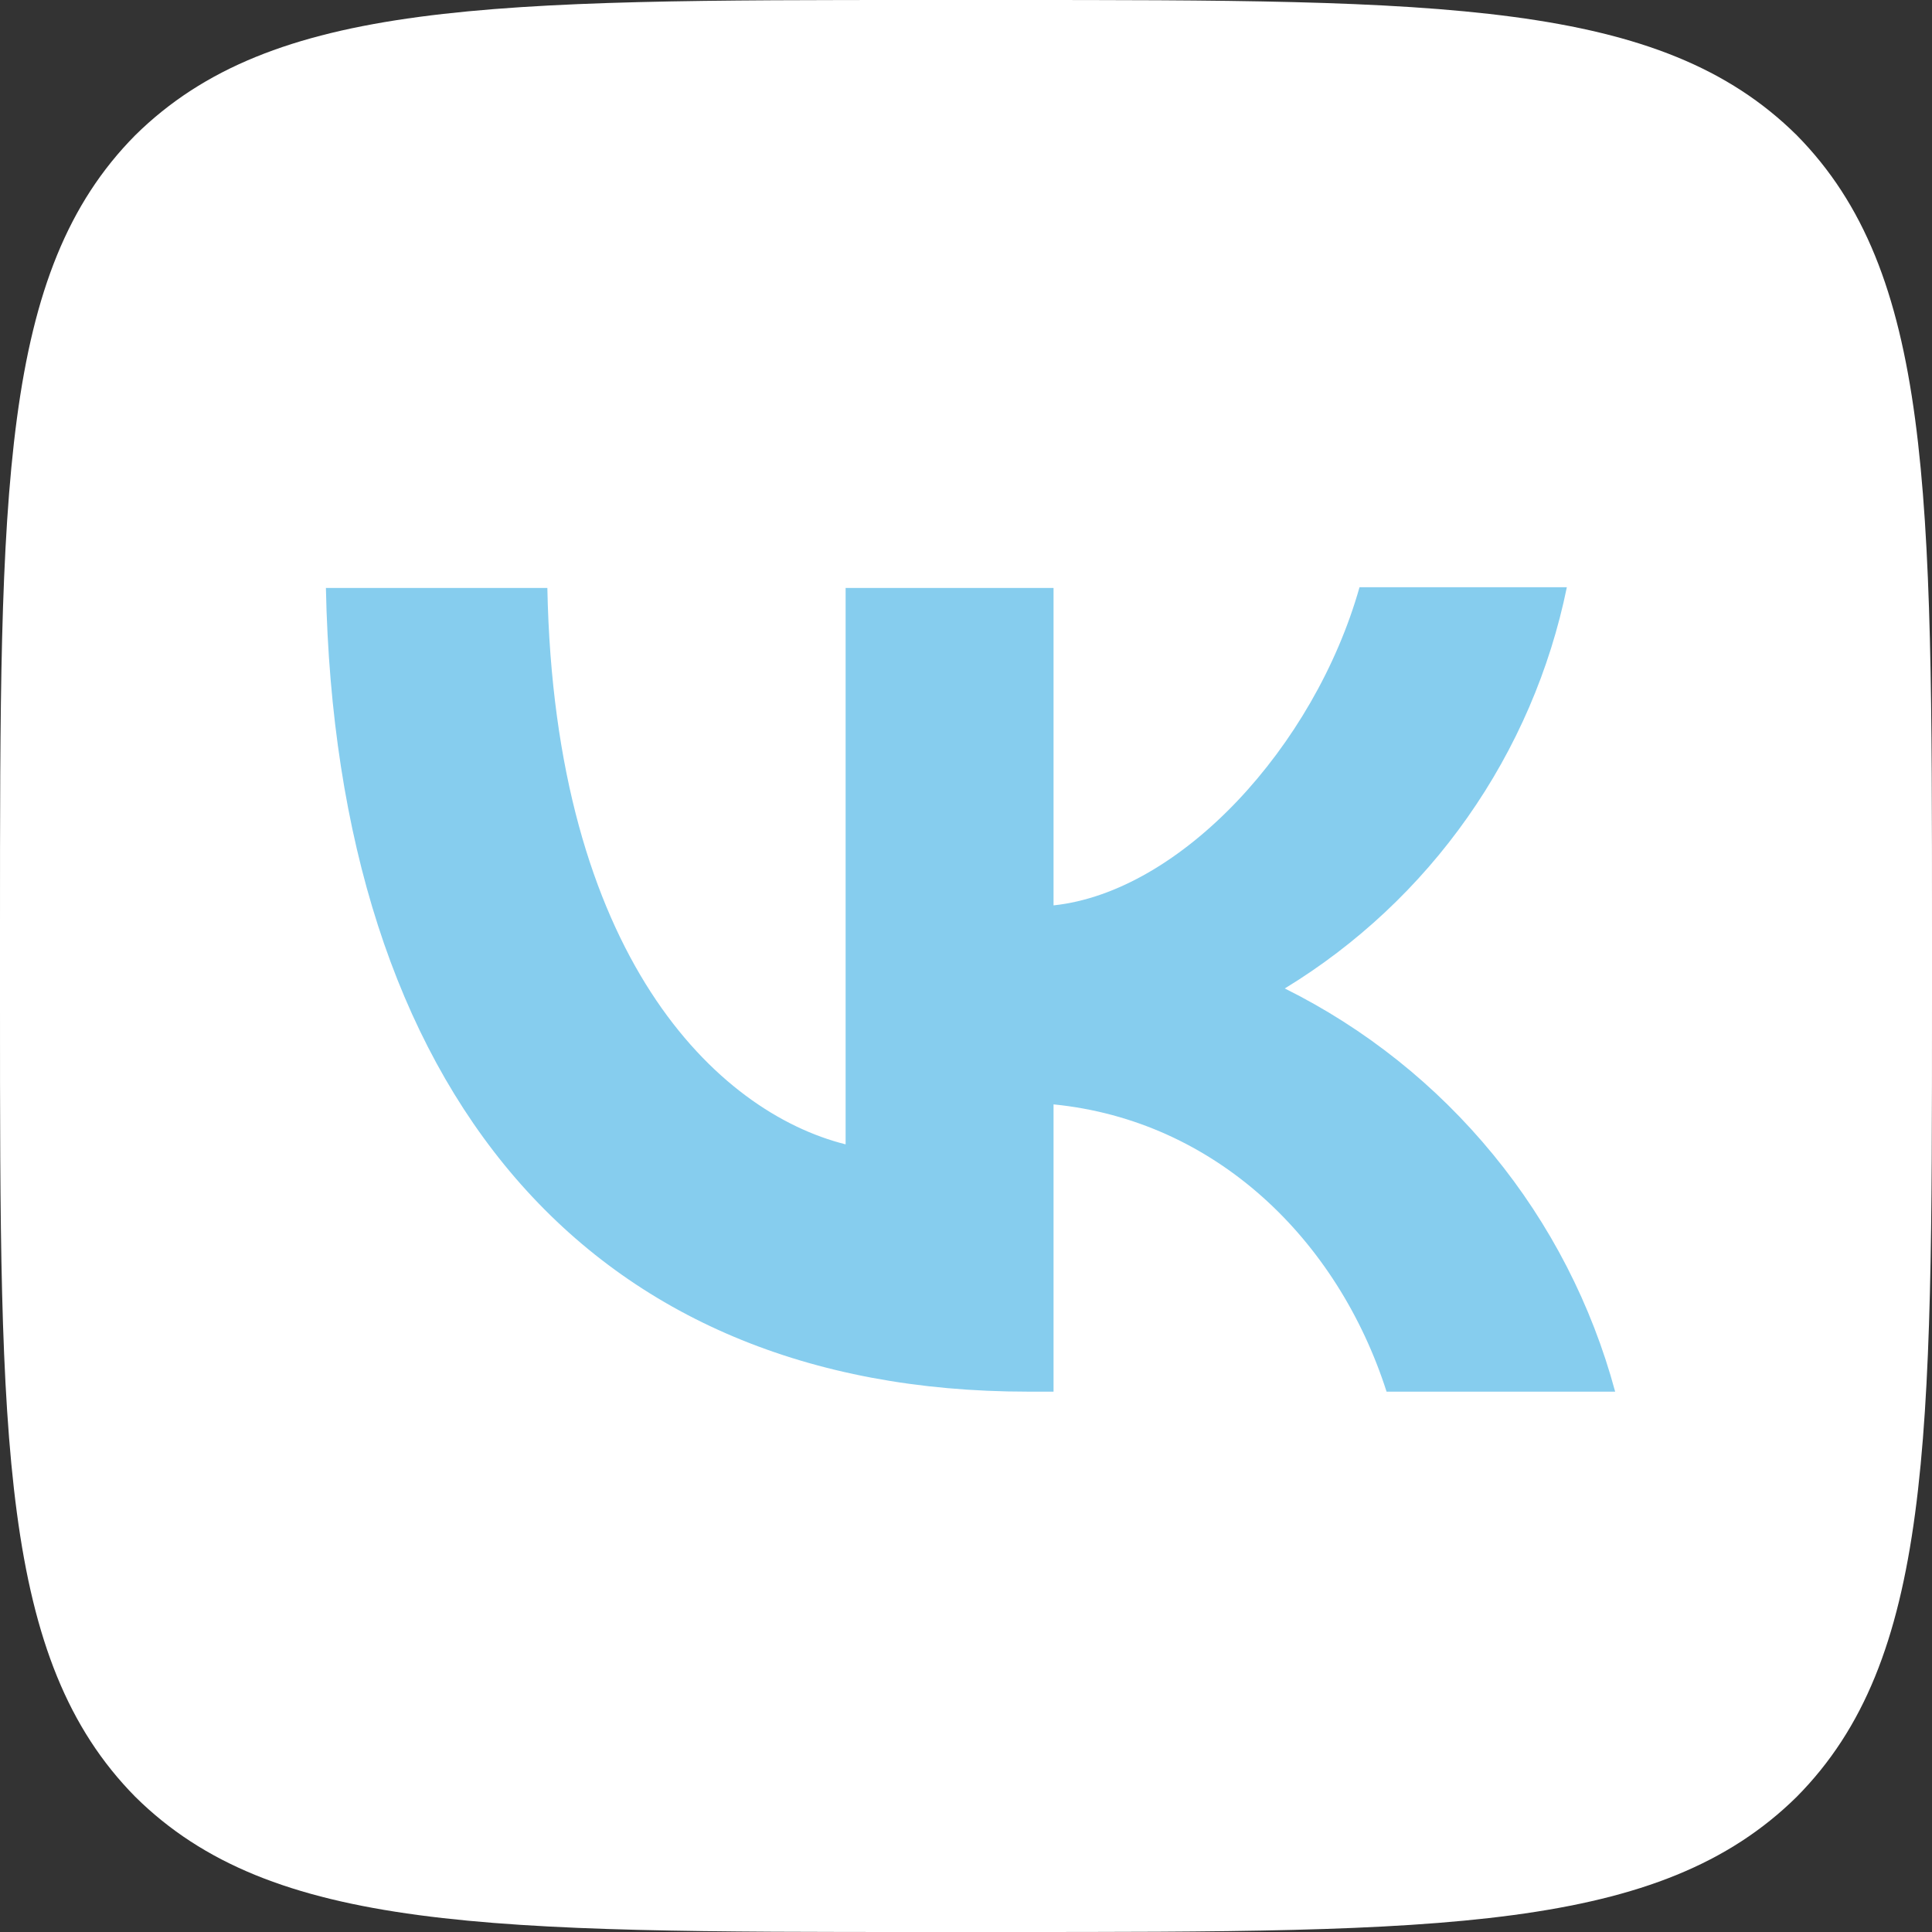 <?xml version="1.0" encoding="UTF-8"?> <svg xmlns="http://www.w3.org/2000/svg" width="16" height="16" viewBox="0 0 16 16" fill="none"><rect x="0" y="0" width="16" height="16" fill="#333333" stroke="none"/><path d="M0 7.68C0 4.059 0 2.251 1.12 1.12C2.256 0 4.064 0 7.68 0H8.32C11.941 0 13.749 0 14.88 1.12C16 2.256 16 4.064 16 7.68V8.32C16 11.941 16 13.749 14.88 14.88C13.744 16 11.936 16 8.32 16H7.68C4.059 16 2.251 16 1.12 14.88C0 13.744 0 11.936 0 8.32V7.68Z" fill="white"></path><path d="M8.512 11.525C4.864 11.525 2.784 9.029 2.699 4.869H4.533C4.592 7.919 5.936 9.21 7.003 9.477V4.869H8.725V7.498C9.776 7.386 10.885 6.186 11.259 4.863H12.976C12.836 5.548 12.556 6.196 12.154 6.768C11.752 7.34 11.237 7.822 10.64 8.186C11.306 8.517 11.894 8.986 12.366 9.562C12.838 10.137 13.182 10.806 13.376 11.525H11.483C11.077 10.261 10.064 9.279 8.725 9.146V11.525H8.517H8.512Z" fill="#86CDEE"></path></svg> 